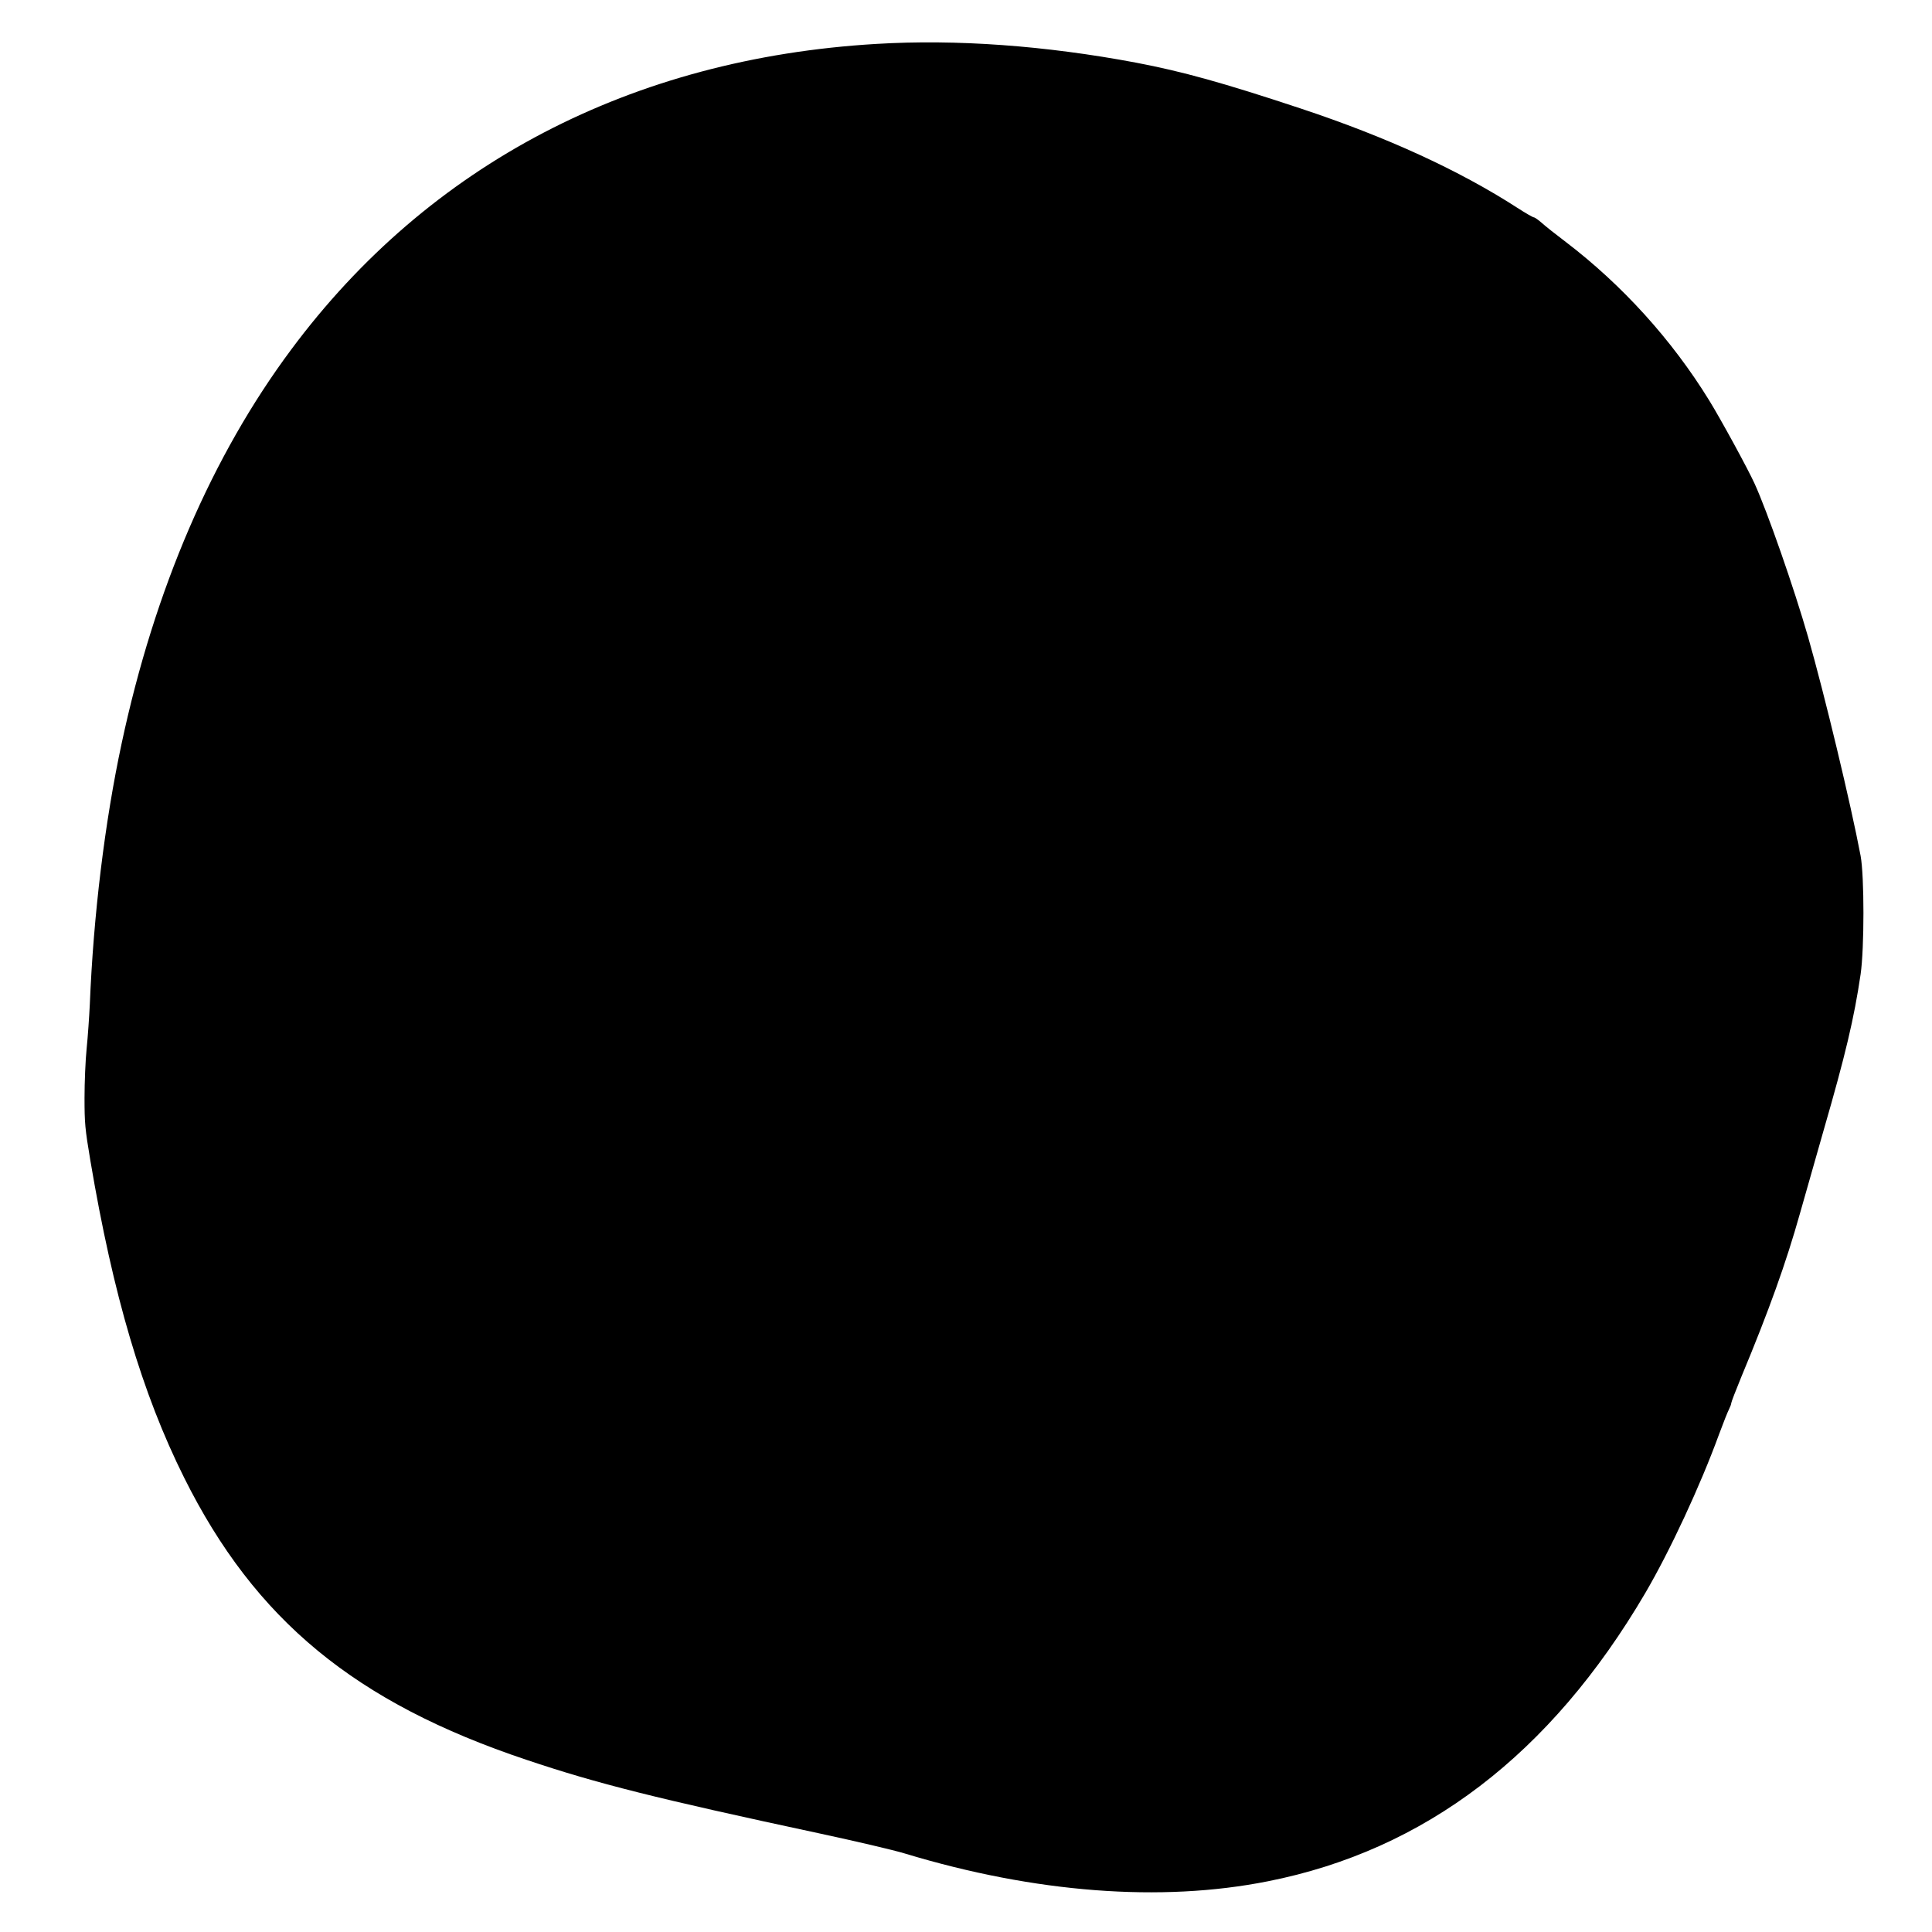 <?xml version="1.0" standalone="no"?>
<!DOCTYPE svg PUBLIC "-//W3C//DTD SVG 20010904//EN"
 "http://www.w3.org/TR/2001/REC-SVG-20010904/DTD/svg10.dtd">
<svg version="1.0" xmlns="http://www.w3.org/2000/svg"
 width="1280pt" height="1280pt" viewBox="0 0 1280 1280"
 preserveAspectRatio="xMidYMid meet">
<g transform="translate(0,1280) scale(0.1,-0.1)"
fill="#000000" stroke="none">
<path d="M5805 12509 c-1620 -96 -2963 -797 -3875 -2024 -525 -705 -906 -1589
-1124 -2610 -112 -522 -187 -1139 -211 -1730 -4 -82 -13 -214 -21 -292 -8 -78
-14 -225 -14 -326 0 -167 3 -204 39 -418 150 -889 343 -1542 621 -2099 470
-943 1133 -1490 2270 -1870 467 -157 857 -255 1935 -486 242 -52 499 -112 570
-134 862 -261 1697 -325 2405 -184 1041 206 1873 841 2500 1909 164 280 365
712 489 1052 28 76 58 151 66 166 8 16 15 34 15 41 0 7 30 84 66 172 185 444
297 757 389 1084 35 124 106 374 158 555 143 494 201 738 244 1030 25 173 25
649 0 785 -65 344 -239 1069 -348 1450 -93 324 -270 831 -354 1015 -46 101
-224 427 -301 552 -248 403 -577 765 -949 1049 -65 49 -137 106 -160 127 -23
20 -47 37 -53 37 -6 0 -55 28 -109 63 -386 249 -865 469 -1438 659 -516 171
-780 244 -1089 303 -601 113 -1190 156 -1721 124z"/>
</g>
</svg>
